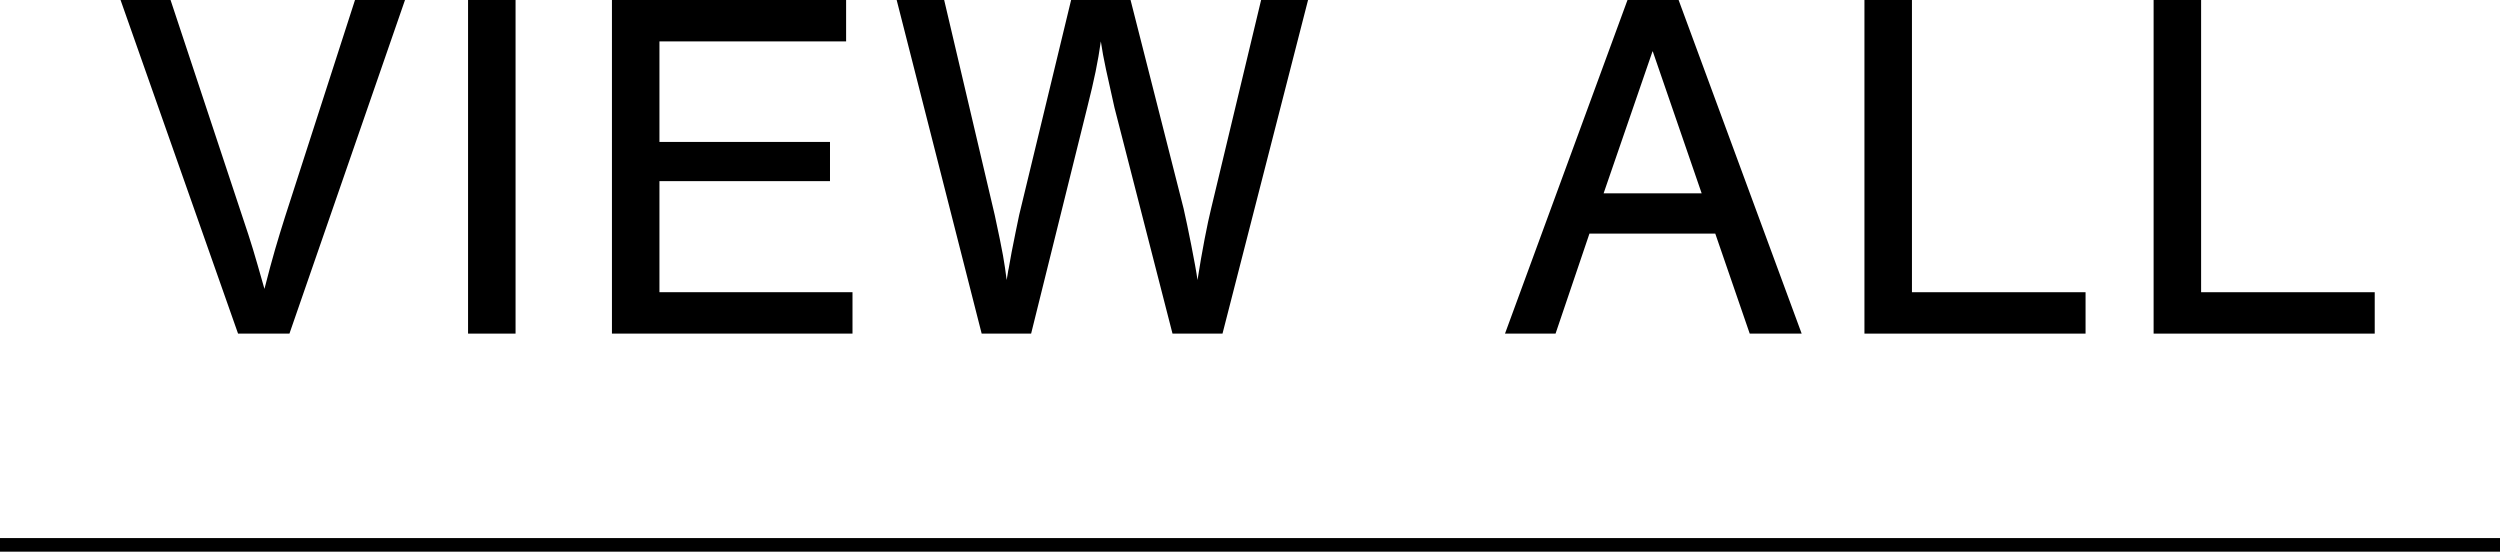 <?xml version="1.0" encoding="UTF-8"?><svg id="_レイヤー_2" xmlns="http://www.w3.org/2000/svg" viewBox="0 0 90 19.86"><g id="Ph"><path d="M8.57,12.01L4.34,0h1.8l2.59,7.81c.34,1.01.4,1.22.79,2.59.31-1.21.47-1.73.74-2.59L12.78,0h1.8l-4.16,12.01h-1.85Z"/><path d="M18.56,12.01h-1.71V0h1.71v12.01Z"/><path d="M30.46,1.49h-6.72v3.62h6.14v1.41h-6.14v4h6.95v1.49h-8.66V0h8.43v1.49Z"/><path d="M35.34,12.01l-3.06-12.01h1.71l1.82,7.74c.31,1.44.34,1.66.43,2.34.04-.2.05-.34.07-.4l.11-.61c.07-.38.23-1.13.27-1.33l1.87-7.74h2.14l1.91,7.51c.14.61.43,2.05.5,2.57.16-1.03.36-2.05.49-2.57l1.8-7.51h1.69l-3.08,12.01h-1.8l-2.09-8.14c-.25-1.12-.4-1.75-.49-2.38-.11.76-.23,1.35-.49,2.38l-2.02,8.14h-1.8Z"/><path d="M57.22,8.41l-1.22,3.6h-1.82L58.59,0h1.84l4.43,12.01h-1.87l-1.24-3.6h-4.52ZM59.49,1.85l-1.76,5.11h3.53l-1.76-5.11Z"/><path d="M68.83,10.52h6.25v1.49h-7.96V0h1.71v10.52Z"/><path d="M79.24,10.52h6.25v1.49h-7.96V0h1.71v10.52Z"/><polyline points="0 19.86 90 19.86 90 19.37 0 19.37"/></g></svg>